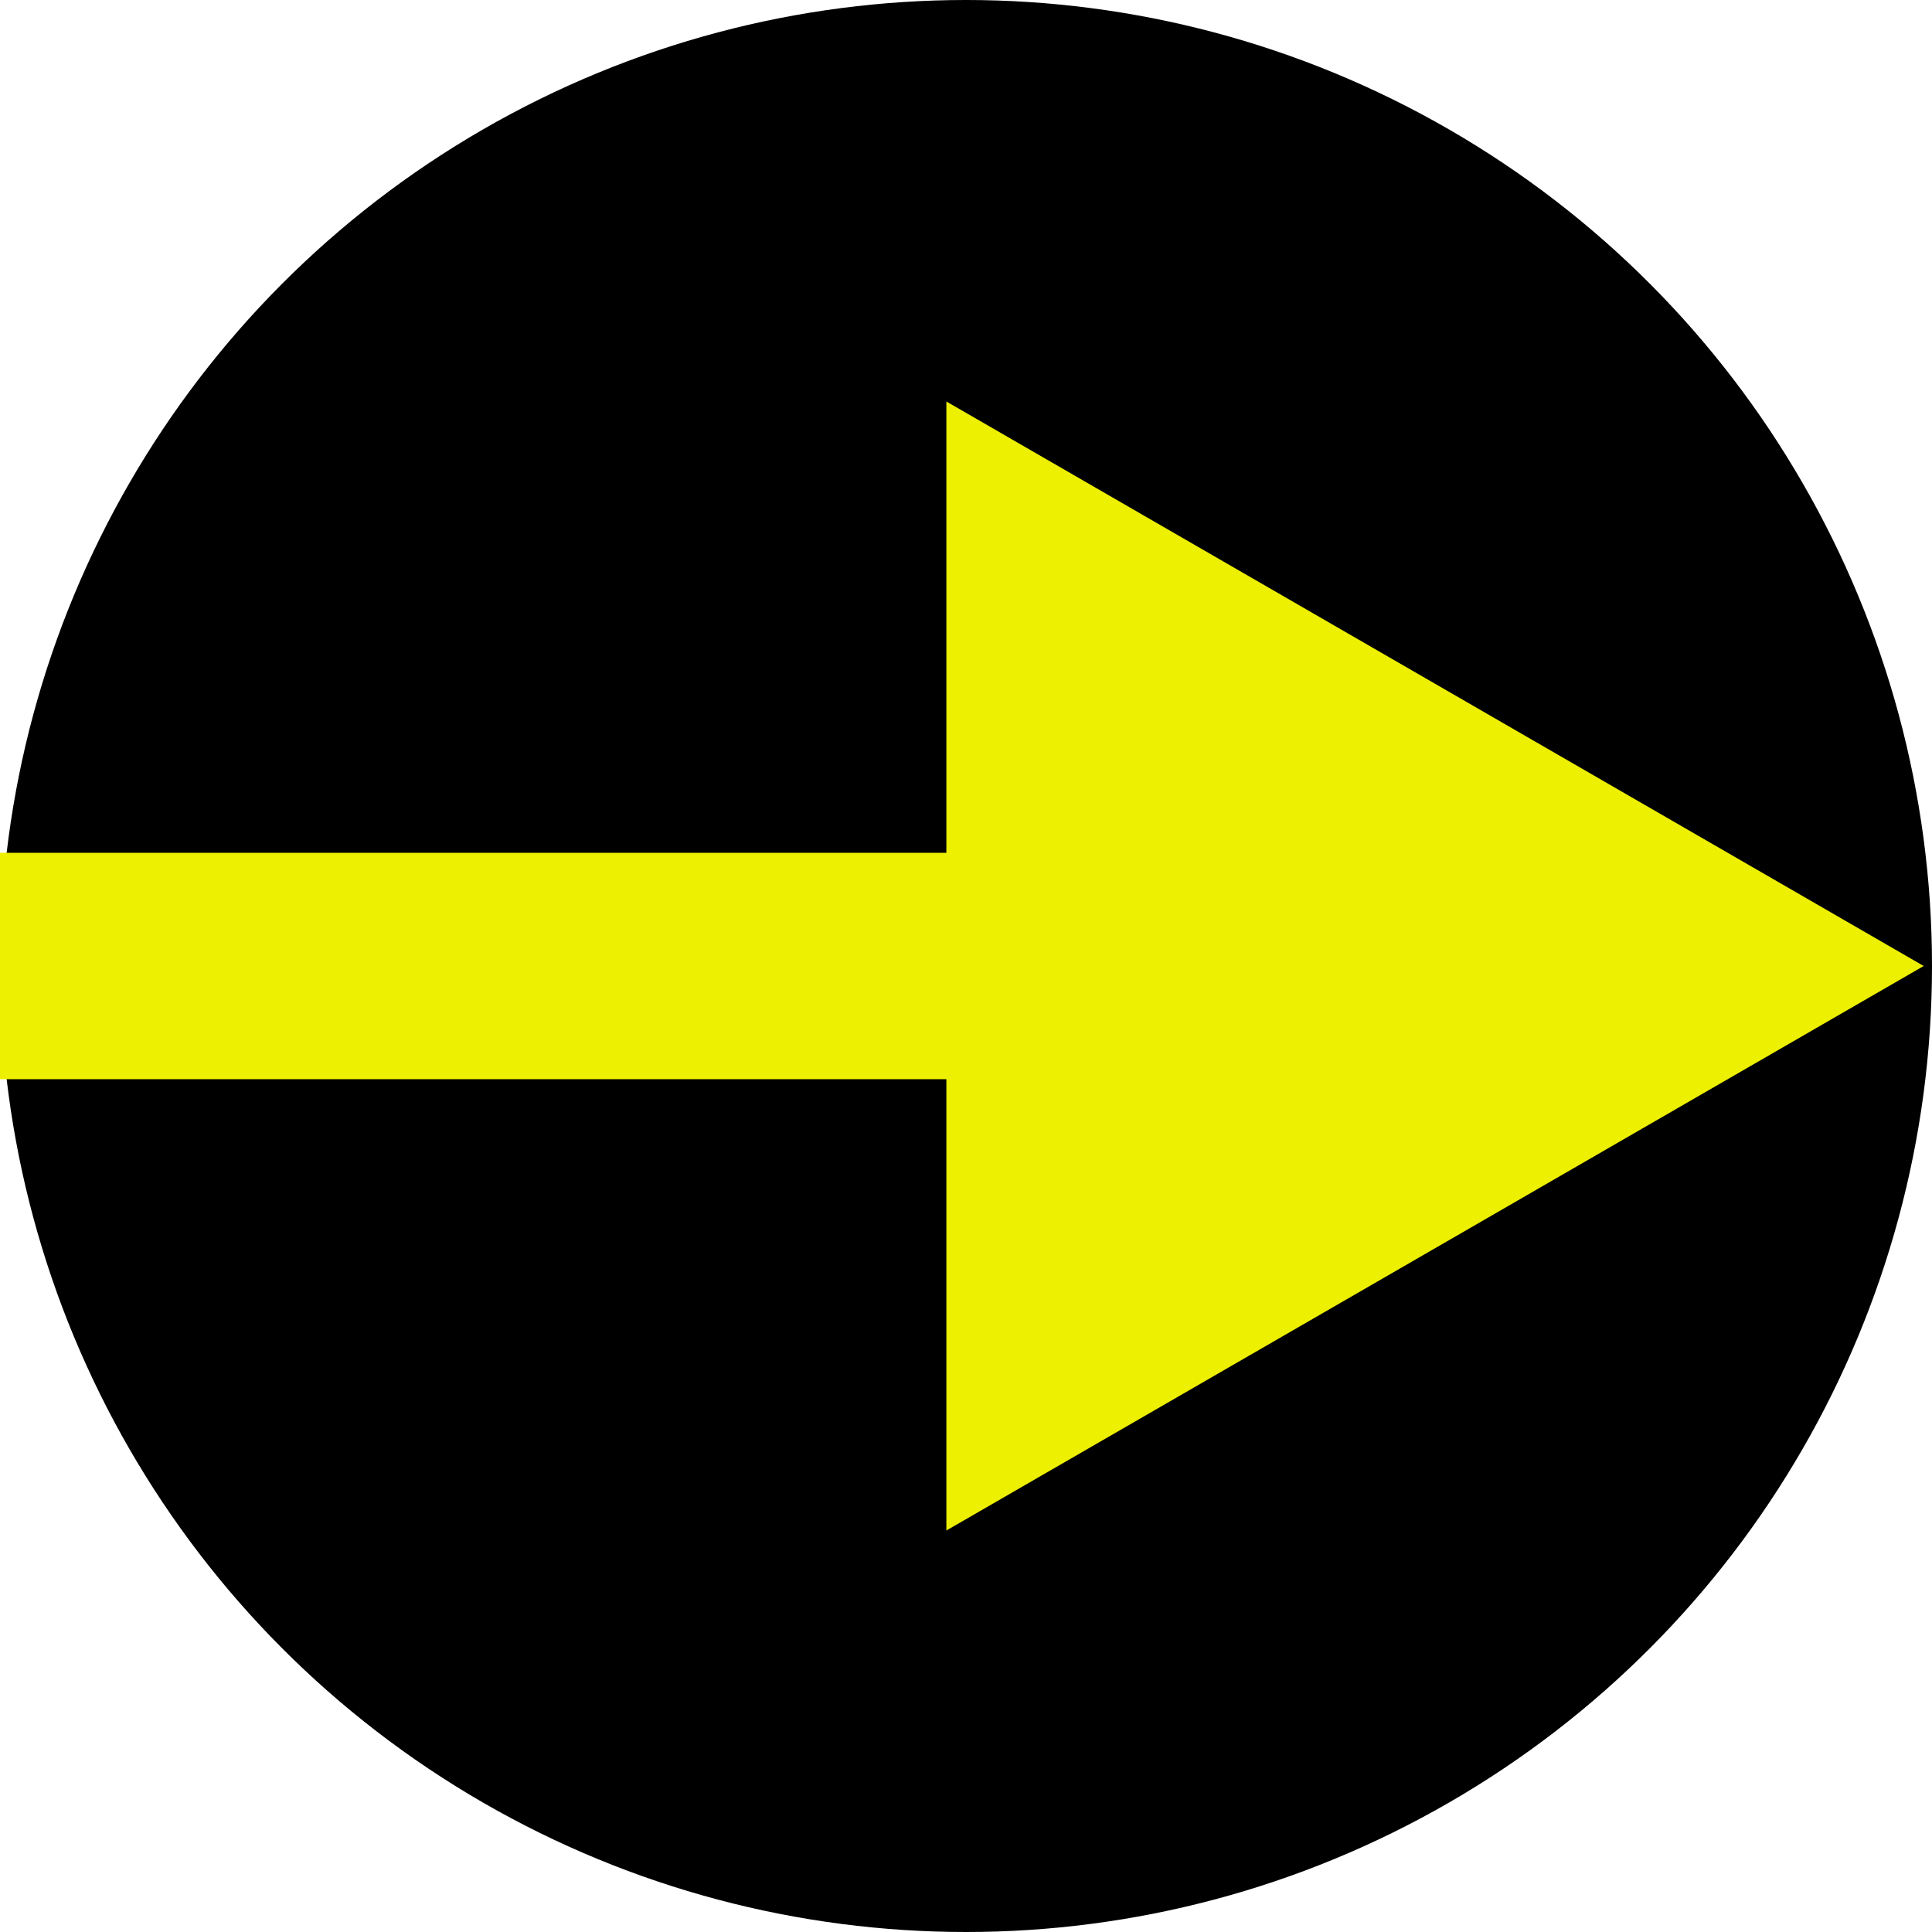 <svg xmlns="http://www.w3.org/2000/svg" viewBox="0 0 512 512"><g id="Calque_1"><circle cx="256" cy="256" r="256"></circle></g><g id="Calque_2"><g><rect x="-44.9" y="226" width="339.4" height="60" fill="#edf000"></rect><polygon points="250.8 405.6 509.8 256 250.8 106.4 250.8 405.6" fill="#edf000"></polygon></g></g></svg>
